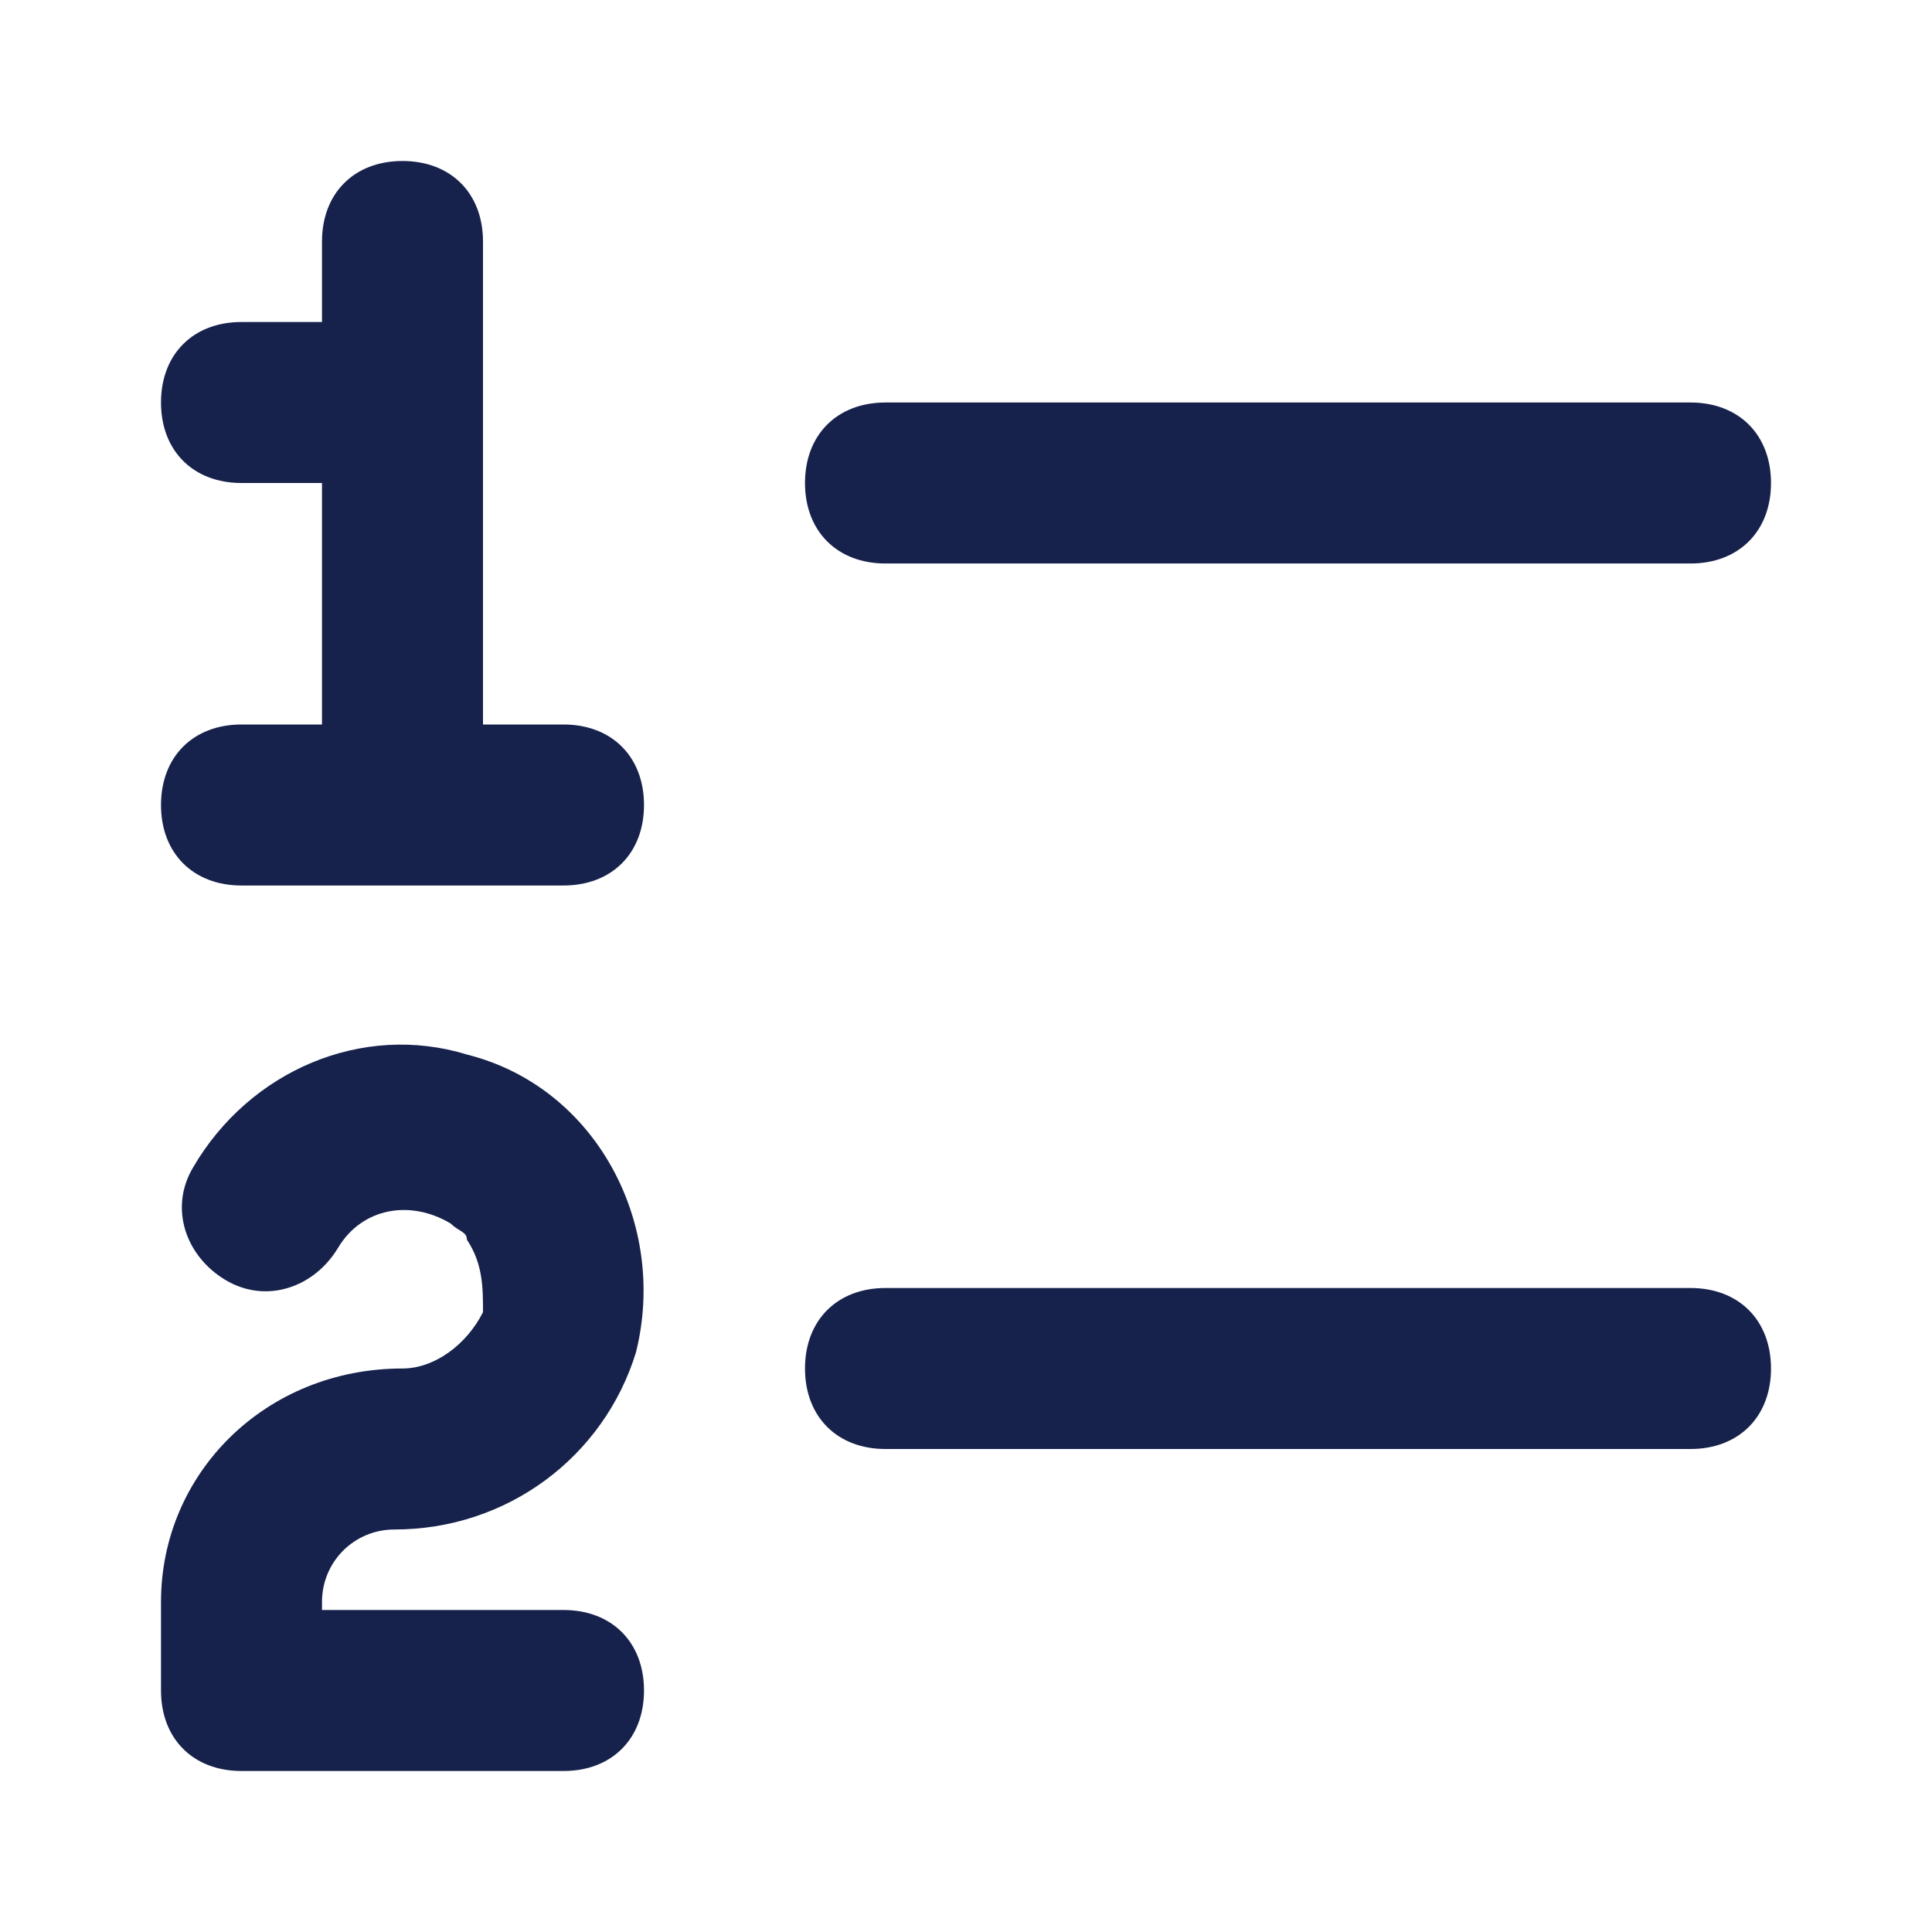 <svg xmlns="http://www.w3.org/2000/svg" viewBox="0 0 24 24" id="list-ol"><path fill="#16224C" d="M7 20H4v-.1c0-.5.4-.9.9-.9 1.4 0 2.6-.9 3-2.2.4-1.6-.5-3.3-2.1-3.7-1.3-.4-2.7.2-3.4 1.4-.3.5-.1 1.1.4 1.4.5.3 1.1.1 1.4-.4.3-.5.9-.6 1.4-.3.1.1.2.1.2.2.2.3.2.6.2.9-.2.4-.6.7-1 .7-1.7 0-3 1.3-3 2.9V21c0 .6.4 1 1 1h4c.6 0 1-.4 1-1s-.4-1-1-1zm4-13h10c.6 0 1-.4 1-1s-.4-1-1-1H11c-.6 0-1 .4-1 1s.4 1 1 1zM7 9H6V3c0-.6-.4-1-1-1s-1 .4-1 1v1H3c-.6 0-1 .4-1 1s.4 1 1 1h1v3H3c-.6 0-1 .4-1 1s.4 1 1 1h4c.6 0 1-.4 1-1s-.4-1-1-1zm14 7H11c-.6 0-1 .4-1 1s.4 1 1 1h10c.6 0 1-.4 1-1s-.4-1-1-1z"></path></svg>